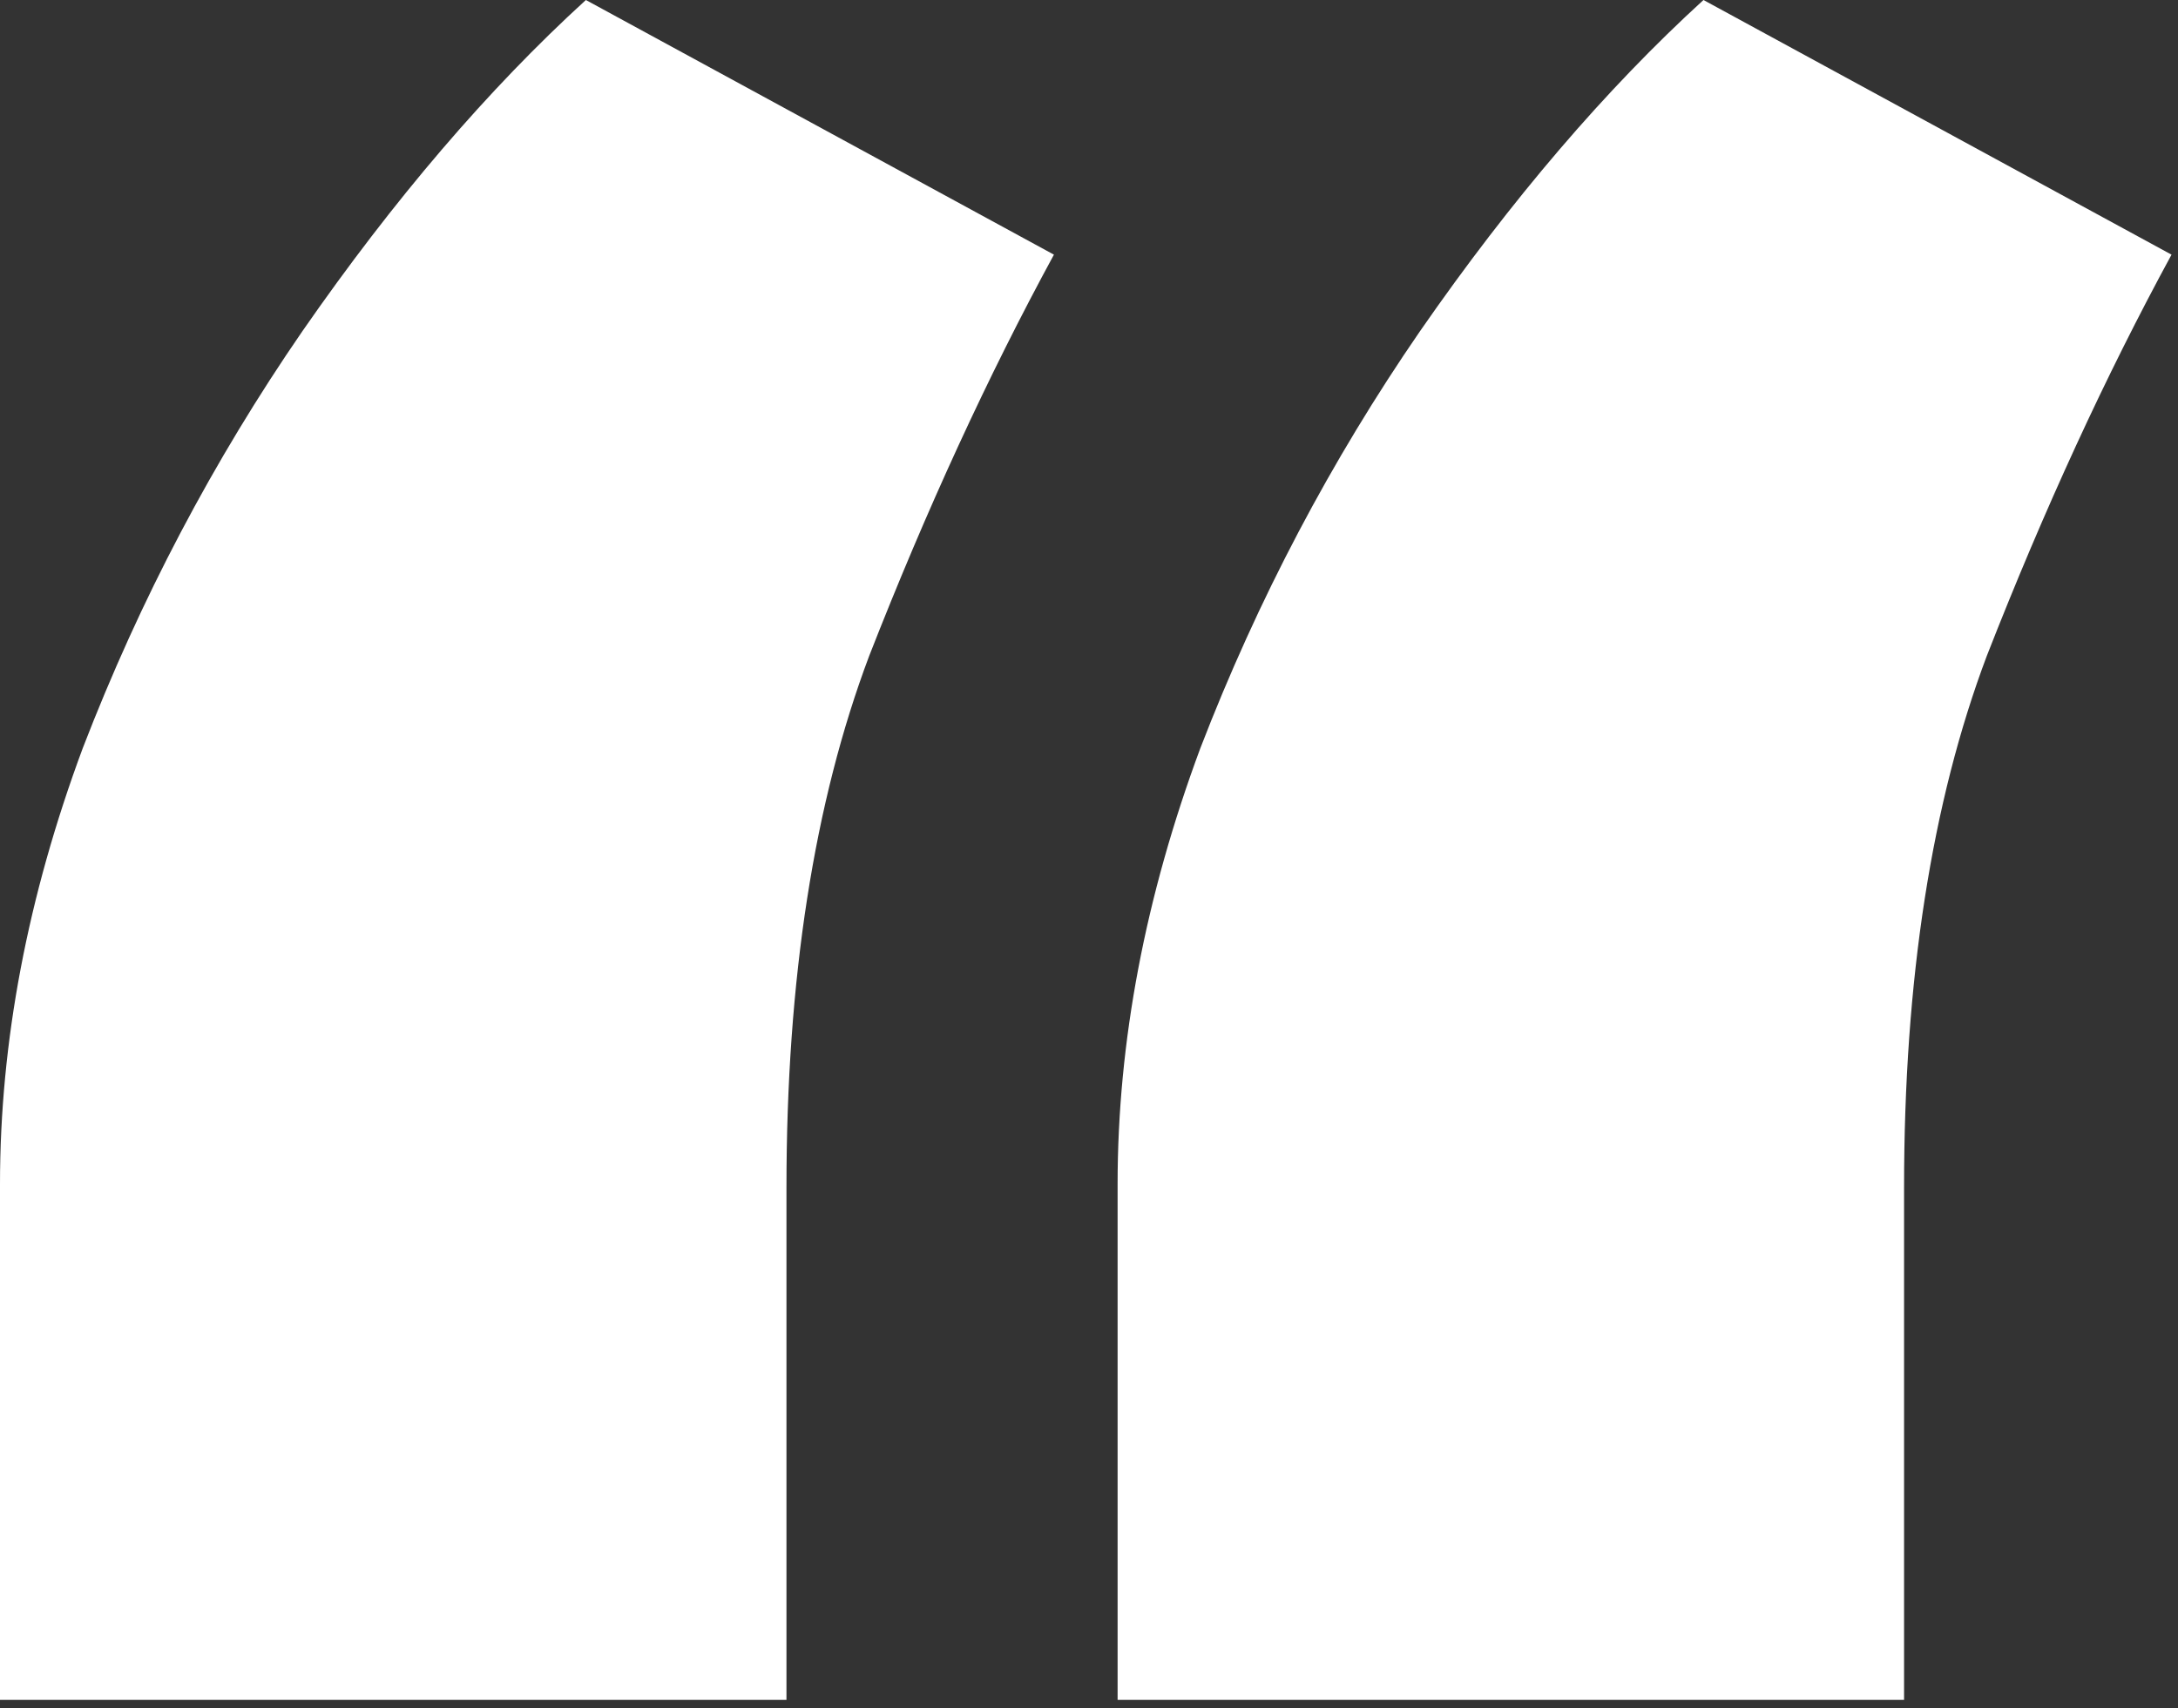 <?xml version="1.0" encoding="UTF-8"?> <svg xmlns="http://www.w3.org/2000/svg" width="167" height="131" viewBox="0 0 167 131" fill="none"><rect x="0" y="0" width="167" height="131" fill="#333333" stroke="none"/><path d="M0 130.371V90.82C0 79.915 2.116 68.766 6.348 57.373C10.742 45.98 16.357 35.319 23.193 25.391C30.192 15.3 37.435 6.836 44.922 0L80.811 19.531C75.765 28.809 71.045 39.062 66.65 50.293C62.419 61.523 60.303 75.114 60.303 91.064V130.371H0ZM85.693 130.371V90.82C85.693 79.915 87.809 68.766 92.041 57.373C96.436 45.98 102.051 35.319 108.887 25.391C115.885 15.3 123.128 6.836 130.615 0L166.504 19.531C161.458 28.809 156.738 39.062 152.344 50.293C148.112 61.523 145.996 75.114 145.996 91.064V130.371H85.693Z" fill="white"></path></svg> 